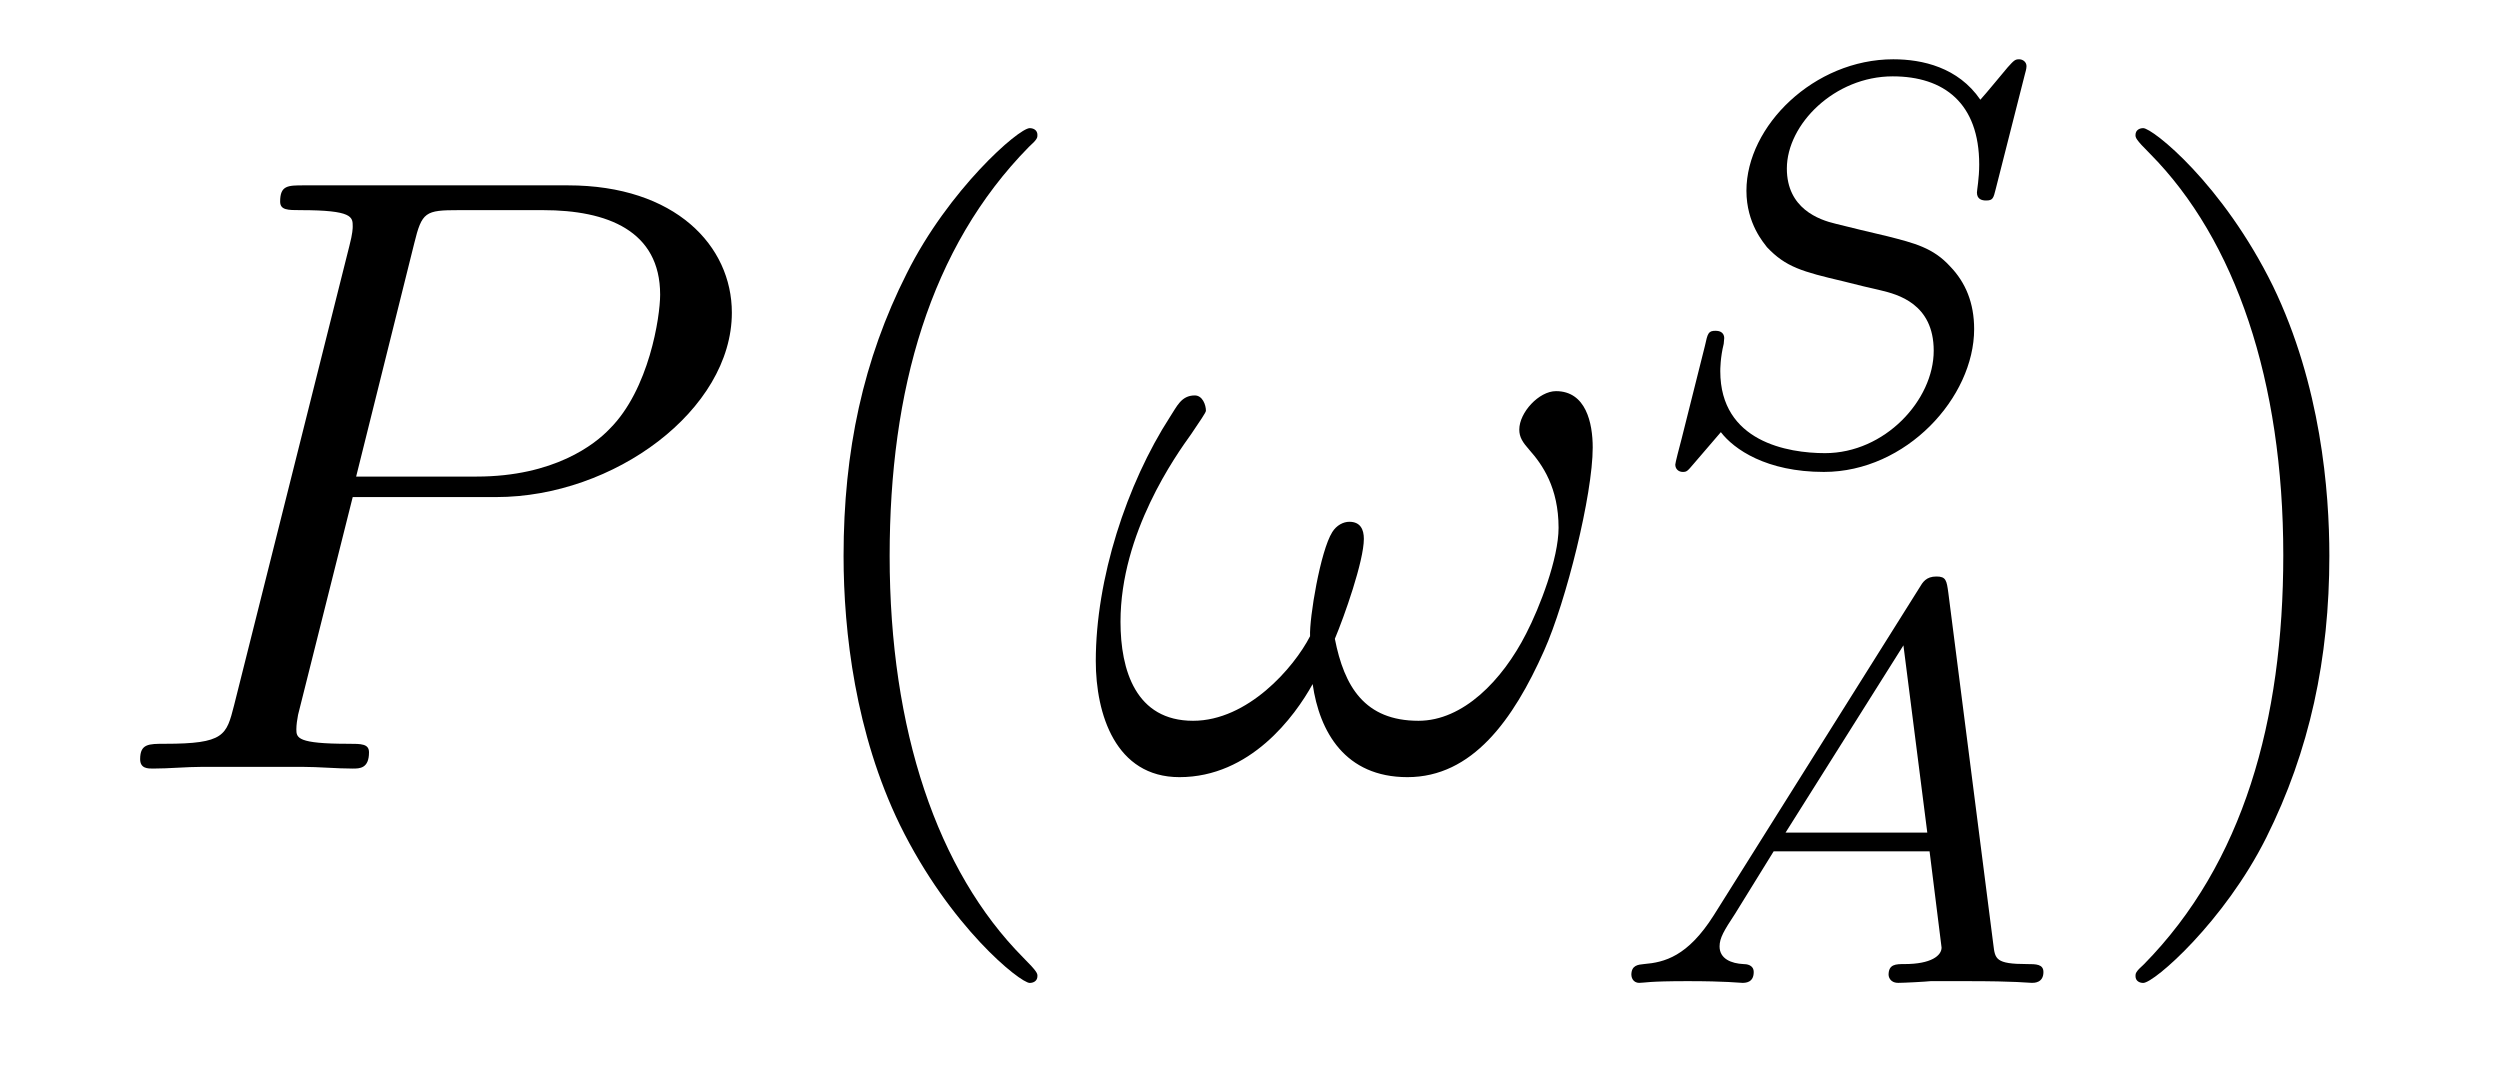 <?xml version='1.0' encoding='UTF-8'?>
<!-- This file was generated by dvisvgm 2.8.1 -->
<svg version='1.1' xmlns='http://www.w3.org/2000/svg' xmlns:xlink='http://www.w3.org/1999/xlink' width='35pt' height='15pt' viewBox='0 -15 35 15'>
<g id='page1'>
<g transform='matrix(1 0 0 -1 -127 650)'>
<path d='M131.938 658.041H133.947C135.596 658.041 137.246 659.261 137.246 660.623C137.246 661.556 136.457 662.405 134.951 662.405H131.257C131.03 662.405 130.922 662.405 130.922 662.178C130.922 662.058 131.03 662.058 131.209 662.058C131.938 662.058 131.938 661.962 131.938 661.831C131.938 661.807 131.938 661.735 131.891 661.556L130.277 655.125C130.169 654.706 130.145 654.587 129.308 654.587C129.081 654.587 128.962 654.587 128.962 654.372C128.962 654.24 129.069 654.24 129.141 654.24C129.368 654.24 129.608 654.264 129.834 654.264H131.233C131.46 654.264 131.711 654.24 131.938 654.24C132.034 654.24 132.166 654.24 132.166 654.467C132.166 654.587 132.058 654.587 131.879 654.587C131.161 654.587 131.149 654.67 131.149 654.79C131.149 654.85 131.161 654.933 131.173 654.993L131.938 658.041ZM132.799 661.592C132.907 662.034 132.954 662.058 133.421 662.058H134.604C135.501 662.058 136.242 661.771 136.242 660.874C136.242 660.564 136.087 659.547 135.537 658.998C135.333 658.782 134.76 658.328 133.672 658.328H131.986L132.799 661.592Z'/>
<path d='M141.524 651.335C141.524 651.371 141.524 651.395 141.321 651.598C140.125 652.806 139.455 654.778 139.455 657.217C139.455 659.536 140.017 661.532 141.404 662.943C141.524 663.05 141.524 663.074 141.524 663.11C141.524 663.182 141.464 663.206 141.416 663.206C141.261 663.206 140.28 662.345 139.695 661.173C139.085 659.966 138.81 658.687 138.81 657.217C138.81 656.152 138.977 654.73 139.599 653.451C140.304 652.017 141.285 651.239 141.416 651.239C141.464 651.239 141.524 651.263 141.524 651.335Z'/>
<path d='M149.298 658.735C149.298 659.081 149.202 659.524 148.784 659.524C148.545 659.524 148.27 659.225 148.27 658.986C148.27 658.878 148.318 658.807 148.413 658.699C148.593 658.496 148.82 658.173 148.82 657.611C148.82 657.181 148.557 656.499 148.366 656.129C148.031 655.471 147.481 654.909 146.859 654.909C146.106 654.909 145.819 655.387 145.688 656.057C145.819 656.368 146.094 657.145 146.094 657.456C146.094 657.587 146.046 657.695 145.891 657.695C145.807 657.695 145.712 657.647 145.652 657.551C145.485 657.288 145.329 656.344 145.341 656.093C145.114 655.651 144.468 654.909 143.703 654.909C142.902 654.909 142.687 655.615 142.687 656.296C142.687 657.539 143.464 658.627 143.679 658.926C143.799 659.105 143.883 659.225 143.883 659.249C143.883 659.332 143.835 659.464 143.727 659.464C143.536 659.464 143.476 659.308 143.381 659.165C142.771 658.221 142.341 656.894 142.341 655.746C142.341 655.005 142.616 654.12 143.512 654.12C144.504 654.12 145.126 654.969 145.377 655.423C145.473 654.754 145.831 654.12 146.704 654.12C147.612 654.12 148.186 654.921 148.617 655.89C148.927 656.583 149.298 658.077 149.298 658.735Z'/>
<path d='M155.347 663.955C155.355 663.987 155.371 664.034 155.371 664.074C155.371 664.13 155.323 664.17 155.267 664.17C155.211 664.17 155.195 664.154 155.108 664.058C155.02 663.955 154.813 663.7 154.725 663.604C154.414 664.058 153.912 664.17 153.506 664.17C152.398 664.17 151.45 663.237 151.45 662.329C151.45 661.867 151.697 661.596 151.737 661.54C152 661.261 152.231 661.197 152.805 661.062C153.084 660.99 153.1 660.99 153.331 660.935C153.562 660.879 154.072 660.751 154.072 660.09C154.072 659.397 153.387 658.656 152.55 658.656C152.032 658.656 151.084 658.815 151.084 659.803C151.084 659.827 151.084 659.994 151.132 660.186L151.139 660.265C151.139 660.361 151.052 660.369 151.02 660.369C150.916 660.369 150.908 660.337 150.868 660.154L150.542 658.855C150.51 658.735 150.454 658.52 150.454 658.496C150.454 658.432 150.502 658.393 150.558 658.393C150.613 658.393 150.622 658.401 150.709 658.504L151.092 658.95C151.275 658.711 151.729 658.393 152.534 658.393C153.689 658.393 154.638 659.437 154.638 660.393C154.638 660.759 154.518 661.046 154.303 661.269C154.064 661.532 153.801 661.596 153.426 661.692C153.195 661.747 152.885 661.819 152.701 661.867C152.462 661.923 152.016 662.082 152.016 662.64C152.016 663.261 152.685 663.931 153.498 663.931C154.215 663.931 154.709 663.556 154.709 662.696C154.709 662.504 154.677 662.337 154.677 662.305C154.677 662.209 154.749 662.193 154.805 662.193C154.901 662.193 154.908 662.225 154.94 662.353L155.347 663.955Z'/>
<path d='M150.994 652.188C150.627 651.607 150.301 651.527 150.014 651.503C149.934 651.495 149.839 651.487 149.839 651.352C149.839 651.327 149.855 651.24 149.95 651.24C150.022 651.24 150.07 651.264 150.627 651.264C151.169 651.264 151.353 651.24 151.392 651.24C151.433 651.24 151.552 651.24 151.552 651.391C151.552 651.495 151.448 651.503 151.408 651.503C151.241 651.511 151.074 651.575 151.074 651.75C151.074 651.869 151.137 651.973 151.289 652.204L151.831 653.081H154.014L154.182 651.734C154.182 651.622 154.038 651.503 153.663 651.503C153.544 651.503 153.44 651.503 153.44 651.352C153.44 651.343 153.448 651.24 153.576 651.24C153.656 651.24 153.958 651.256 154.03 651.264H154.532C155.249 651.264 155.385 651.24 155.448 651.24C155.48 651.24 155.608 651.24 155.608 651.391C155.608 651.503 155.504 651.503 155.377 651.503C154.938 651.503 154.931 651.575 154.907 651.774L154.277 656.698C154.253 656.874 154.245 656.929 154.11 656.929C153.966 656.929 153.918 656.85 153.871 656.77L150.994 652.188ZM151.998 653.344L153.648 655.965L153.982 653.344H151.998Z'/>
<path d='M159.611 657.217C159.611 658.125 159.492 659.607 158.822 660.994C158.117 662.428 157.137 663.206 157.005 663.206C156.957 663.206 156.897 663.182 156.897 663.11C156.897 663.074 156.897 663.05 157.101 662.847C158.296 661.64 158.966 659.667 158.966 657.228C158.966 654.909 158.404 652.913 157.017 651.502C156.897 651.395 156.897 651.371 156.897 651.335C156.897 651.263 156.957 651.239 157.005 651.239C157.16 651.239 158.141 652.1 158.727 653.272C159.336 654.491 159.611 655.782 159.611 657.217Z'/>
</g>
</g>
</svg>